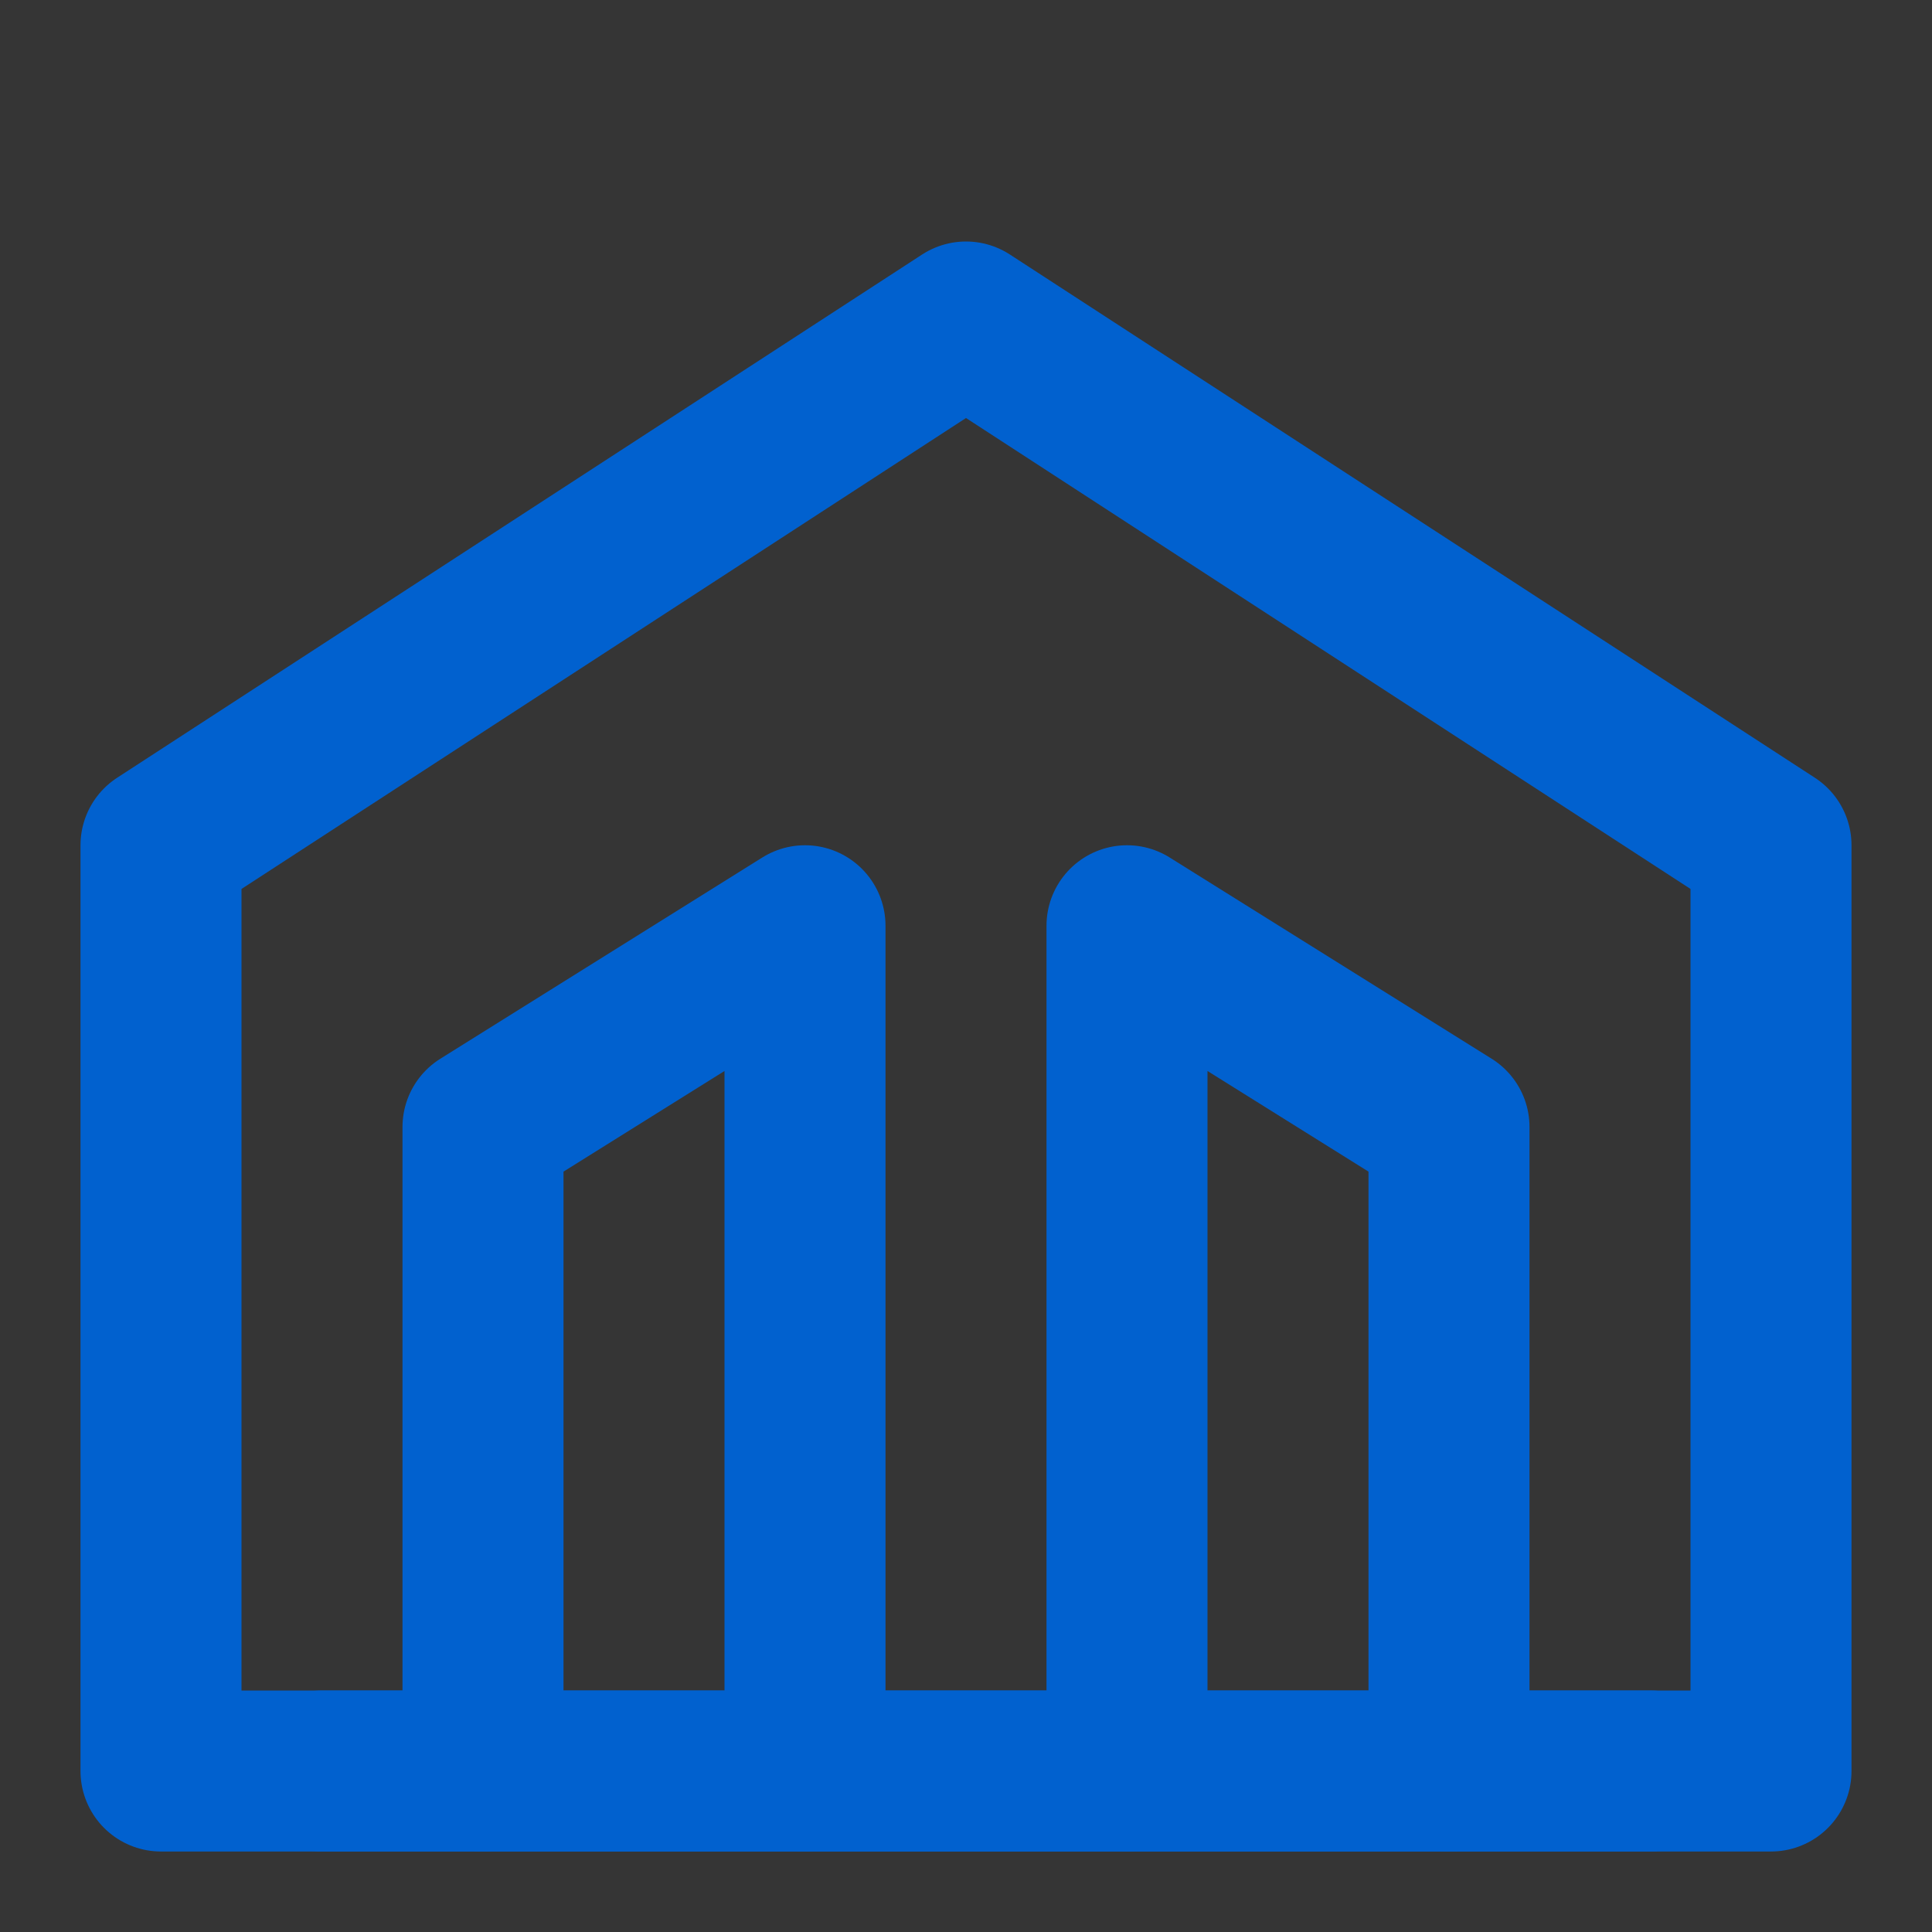 <?xml version="1.0" encoding="UTF-8"?><svg width="24" height="24" viewBox="0 0 48 48" fill="none" xmlns="http://www.w3.org/2000/svg"><rect x="0" y="0" width="48" height="48" fill="#333333" stroke="none"/><rect width="48" height="48" fill="white" fill-opacity="0.01"/><path fill-rule="evenodd" clip-rule="evenodd" d="M24 8L44 21V44H4L4 21L24 8Z" fill="none" stroke="#0161cf" stroke-width="4" stroke-linecap="round" stroke-linejoin="round"/><path d="M20 44V23L12 28L12 44" stroke="#0161cf" stroke-width="4" stroke-linecap="round" stroke-linejoin="round"/><path d="M28 44V23L36 28L36 44" stroke="#0161cf" stroke-width="4" stroke-linecap="round" stroke-linejoin="round"/><path d="M41 44H8" stroke="#0161cf" stroke-width="4" stroke-linecap="round" stroke-linejoin="round"/></svg>
